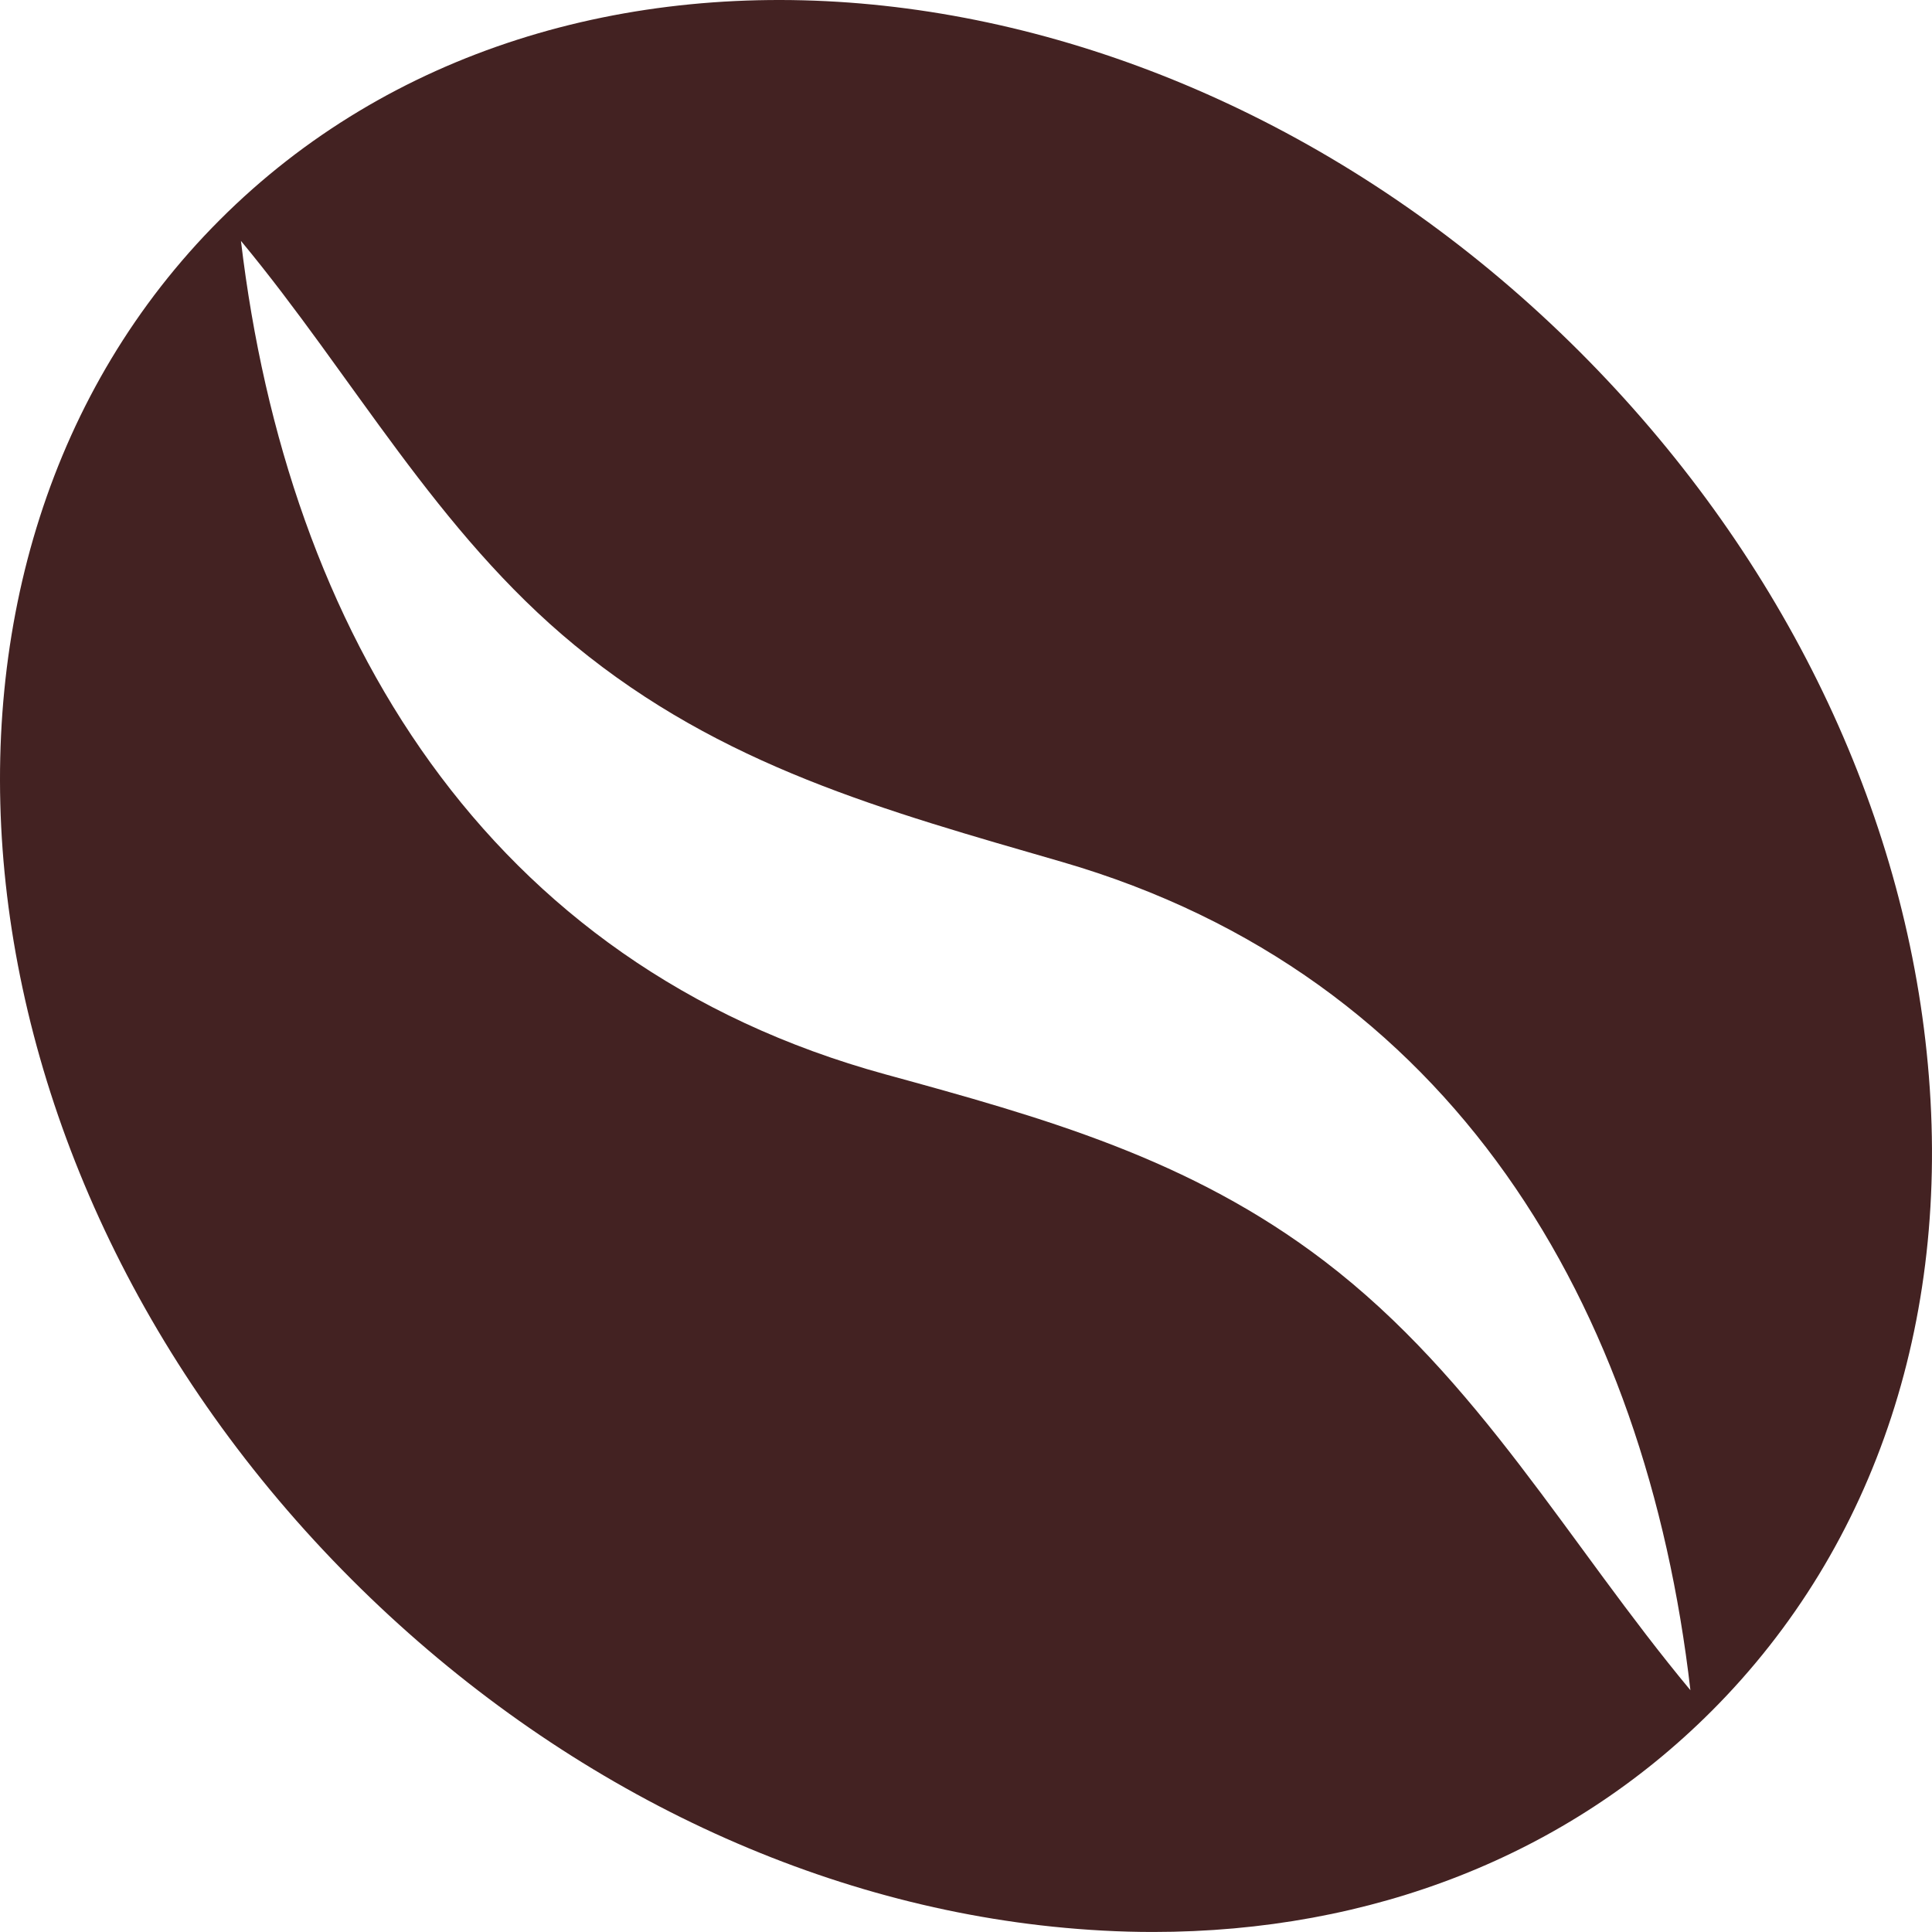 <svg width="70" height="70" viewBox="0 0 70 70" fill="none" xmlns="http://www.w3.org/2000/svg">
<path d="M69.808 38.136C68.855 28.918 64.388 19.897 57.23 12.739C42.325 -2.157 20.223 -4.305 7.964 7.966C-4.303 20.234 -2.159 42.327 12.742 57.228C19.899 64.386 28.92 68.852 38.138 69.806C39.368 69.933 40.58 69.999 41.774 69.999C49.701 69.999 56.789 67.221 62.008 62.001C68.01 56.003 70.784 47.525 69.808 38.136ZM47.995 45.7C43.113 41.973 37.819 40.498 32.07 38.923C17.598 34.955 10.41 22.881 8.73 8.728C12.807 13.645 15.817 19.263 20.822 23.379C26.155 27.763 32.026 29.36 38.475 31.228C52.632 35.336 59.637 47.306 61.247 61.24C56.828 55.929 53.586 49.97 47.995 45.7Z" fill="#432222"/>
</svg>
